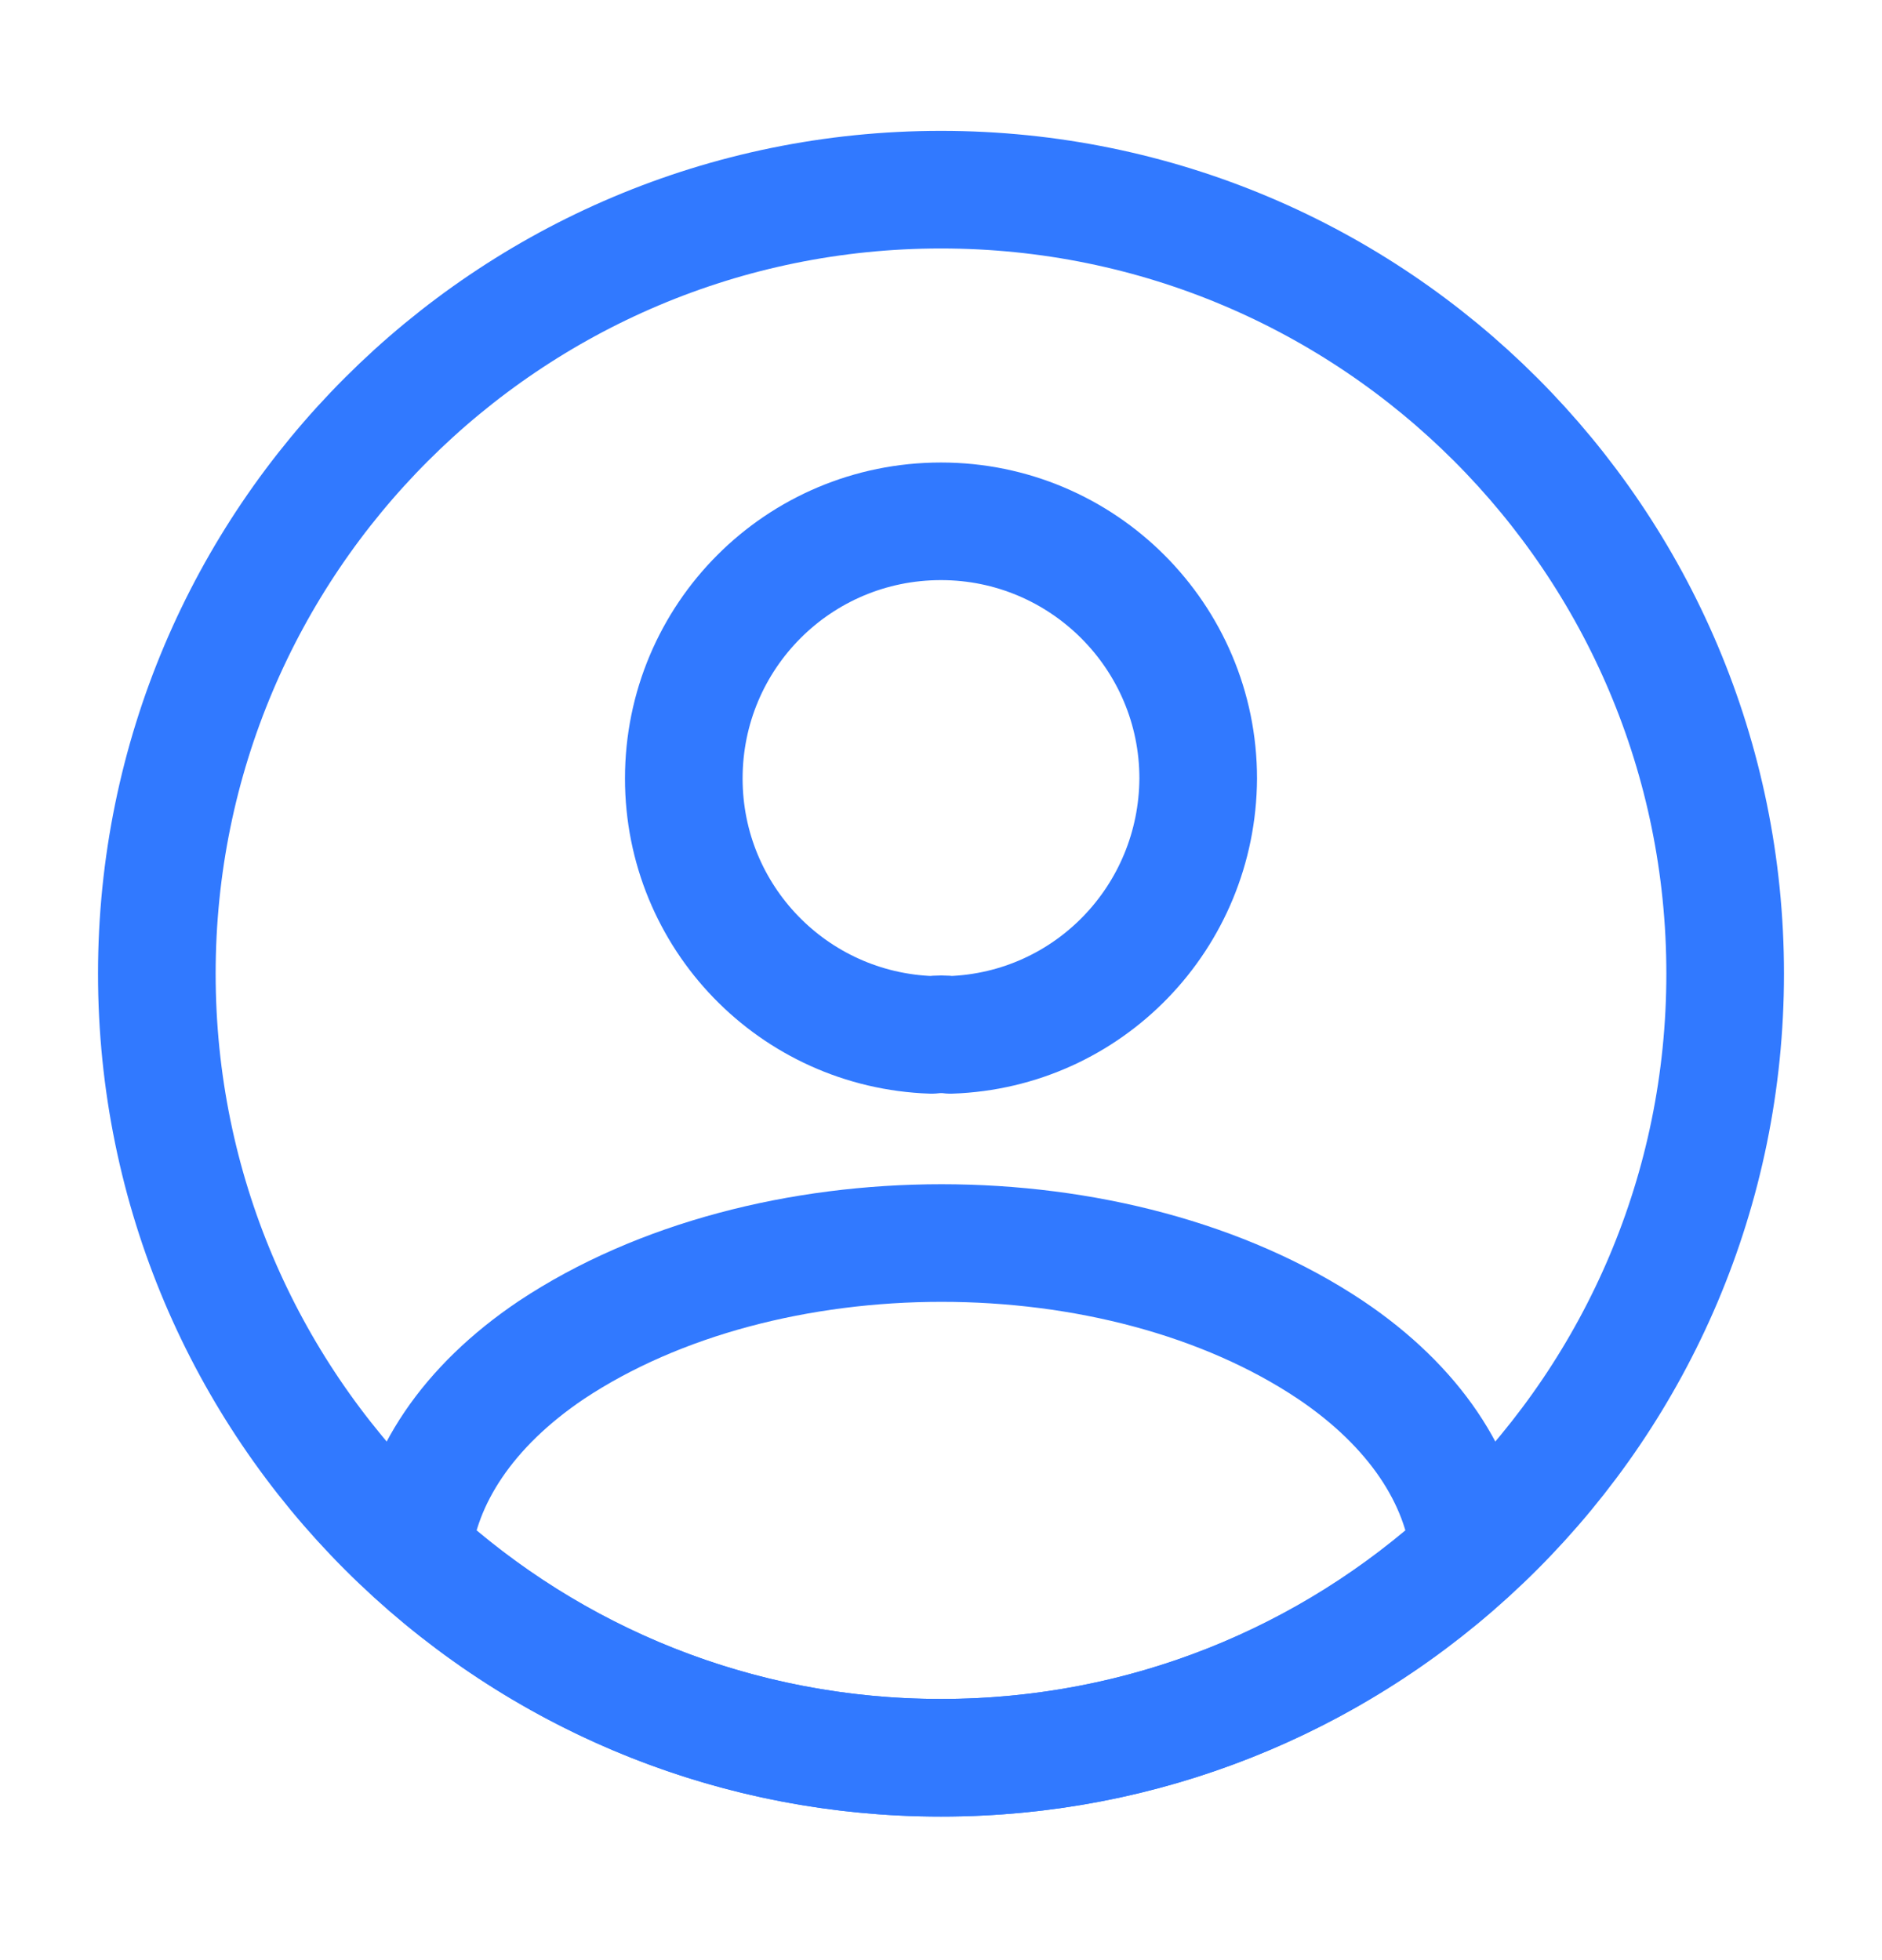 <svg width="24" height="25" viewBox="0 0 24 25" fill="none" xmlns="http://www.w3.org/2000/svg">
<path d="M12.12 13.199C12.05 13.189 11.96 13.189 11.88 13.199C10.12 13.139 8.72 11.699 8.72 9.929C8.72 8.119 10.18 6.649 12 6.649C13.81 6.649 15.28 8.119 15.28 9.929C15.27 11.699 13.88 13.139 12.12 13.199Z" stroke="#3179FF" stroke-width="1.5" stroke-linecap="round" stroke-linejoin="round"/>
<path d="M18.74 19.799C16.96 21.429 14.6 22.419 12 22.419C9.4 22.419 7.04 21.429 5.26 19.799C5.36 18.859 5.96 17.939 7.03 17.219C9.77 15.399 14.25 15.399 16.97 17.219C18.04 17.939 18.64 18.859 18.74 19.799Z" stroke="#3179FF" stroke-width="1.5" stroke-linecap="round" stroke-linejoin="round"/>
<path d="M12 22.419C17.523 22.419 22 17.942 22 12.419C22 6.896 17.523 2.419 12 2.419C6.477 2.419 2 6.896 2 12.419C2 17.942 6.477 22.419 12 22.419Z" stroke="#3179FF" stroke-width="1.5" stroke-linecap="round" stroke-linejoin="round"/>
</svg>
